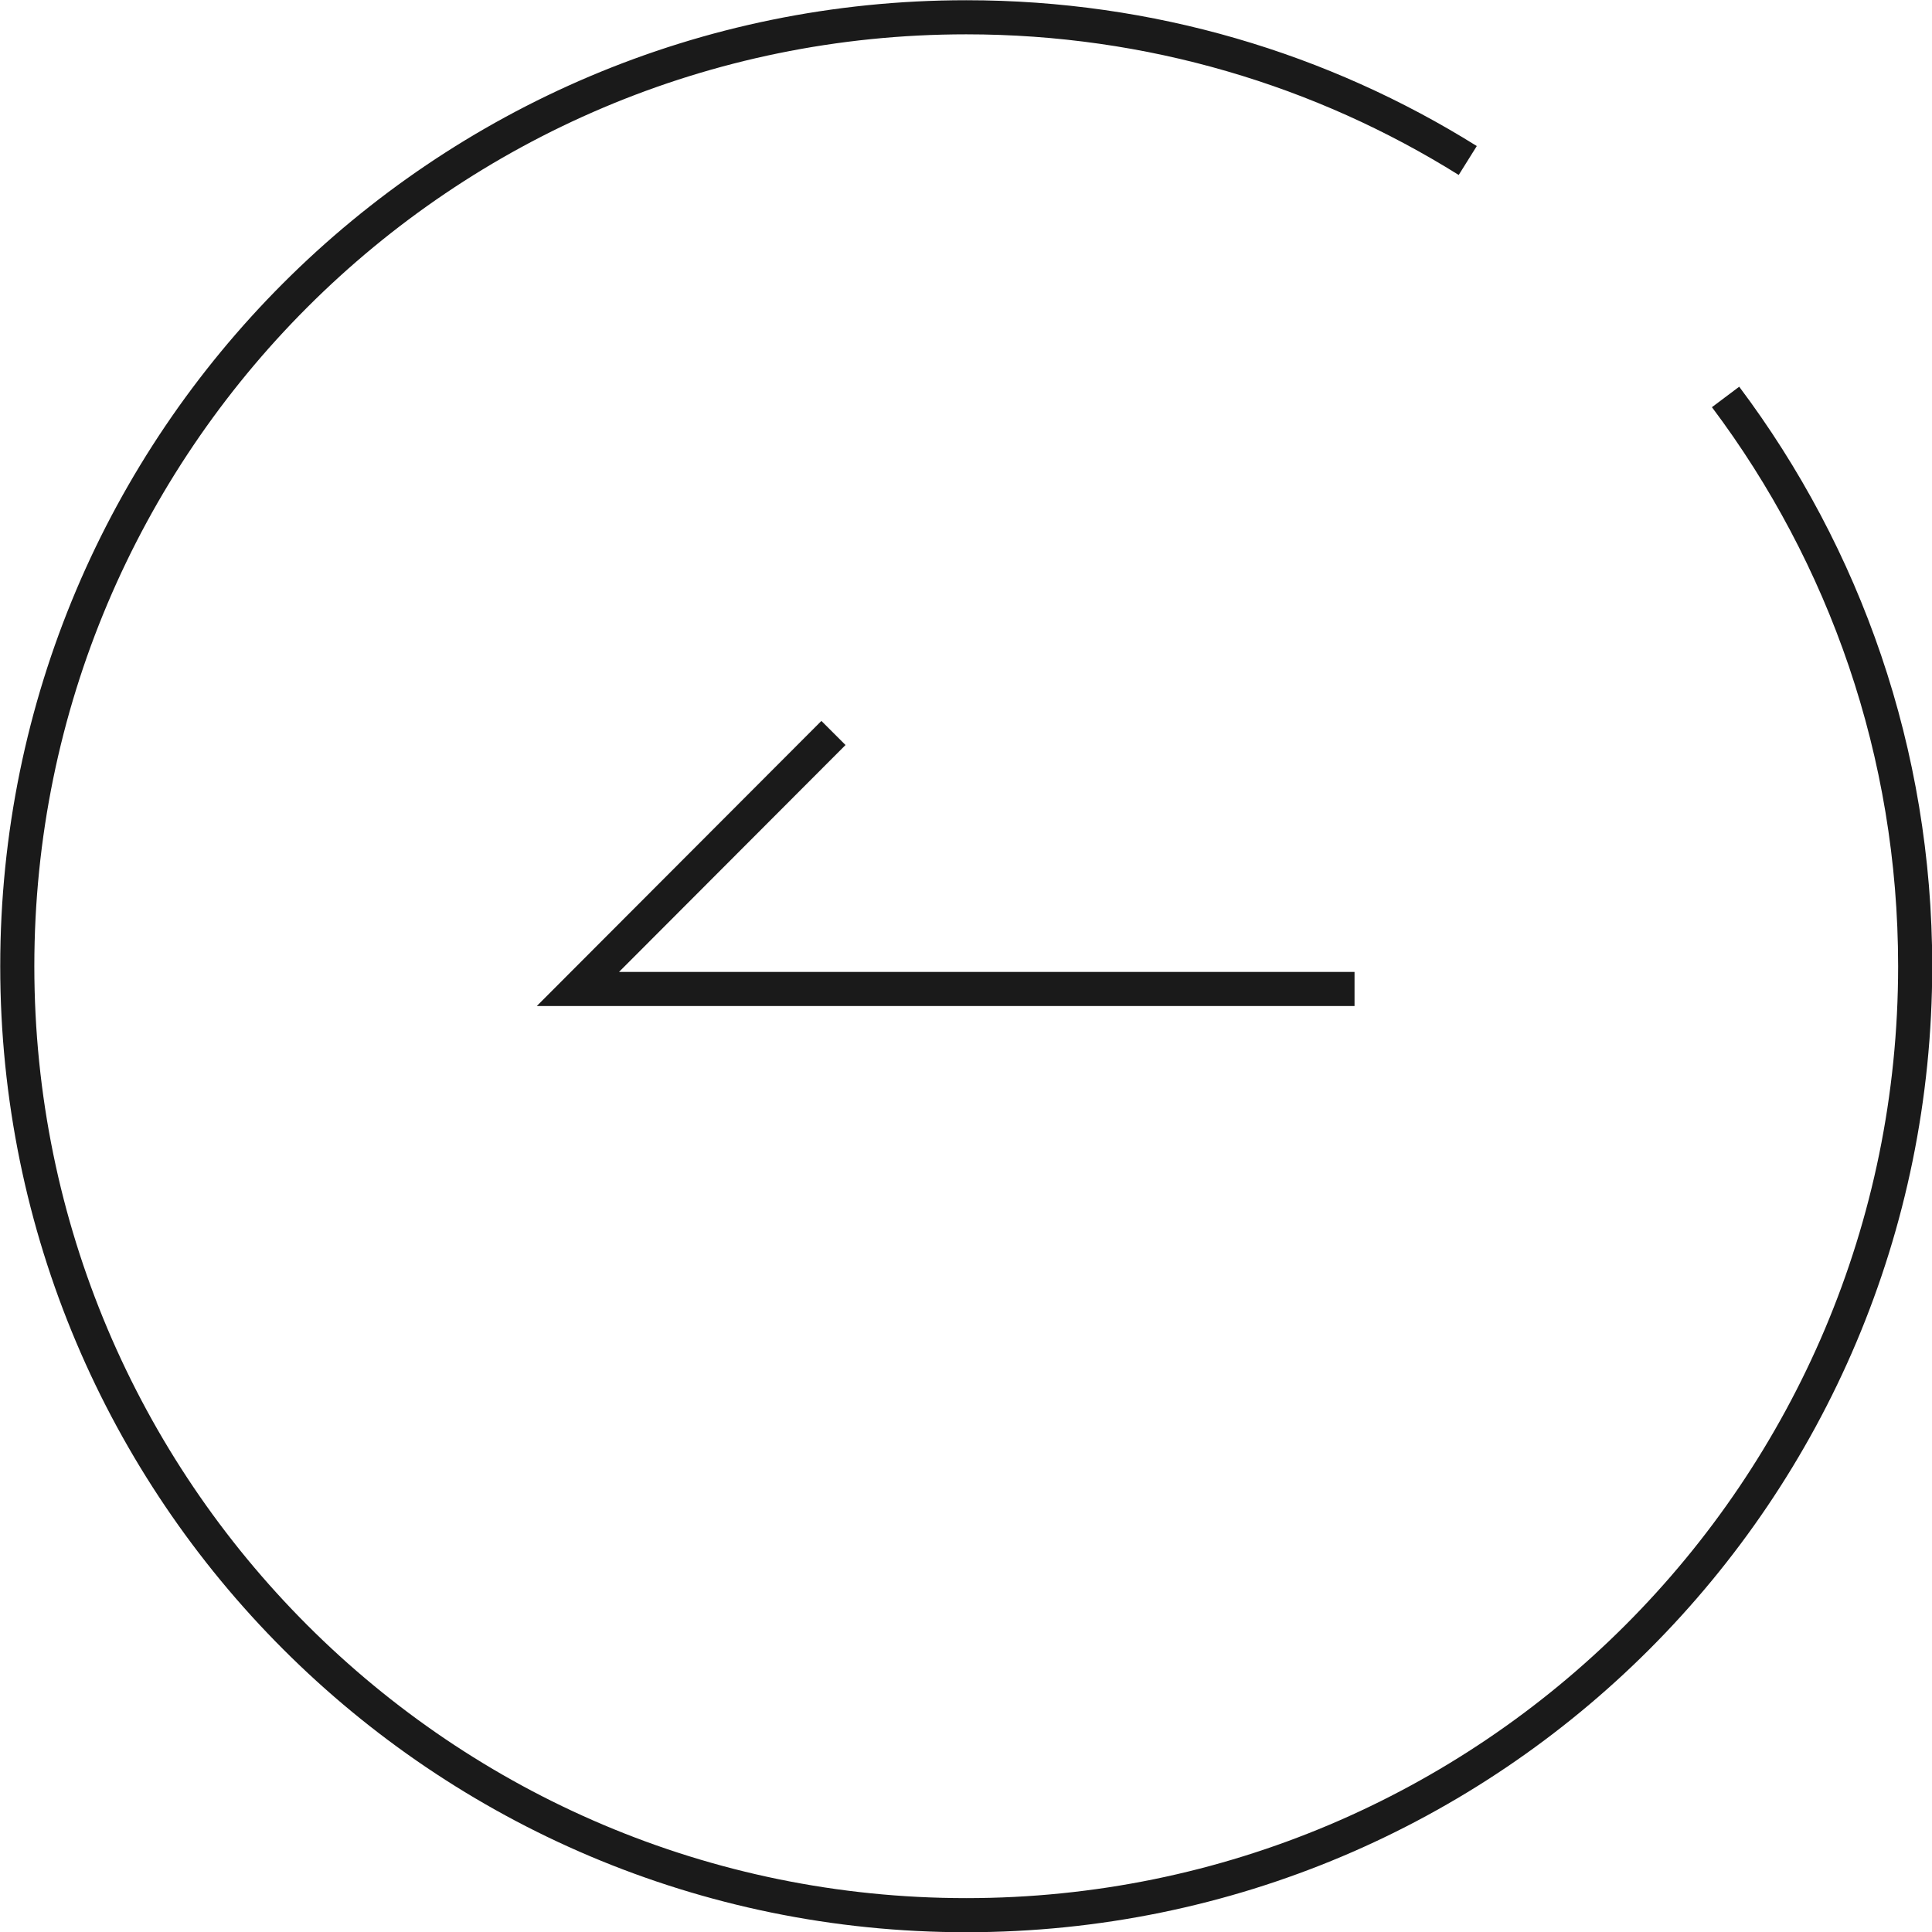 <?xml version="1.0" encoding="UTF-8"?><svg id="_レイヤー_2" xmlns="http://www.w3.org/2000/svg" viewBox="0 0 42.49 42.49"><defs><style>.cls-1{fill:none;stroke:#1a1a1a;stroke-miterlimit:10;stroke-width:.75px;}</style></defs><g id="_レイヤー_1-2"><g><path class="cls-1" d="m37.95,8.73c2.62,3.49,4.17,7.82,4.17,12.52,0,11.53-9.34,20.87-20.87,20.87S.38,32.77.38,21.25,9.72.38,21.25.38c4.05,0,7.83,1.15,11.03,3.15"/><polyline class="cls-1" points="29.79 21.75 12.71 21.75 18.33 16.12"/></g></g></svg>